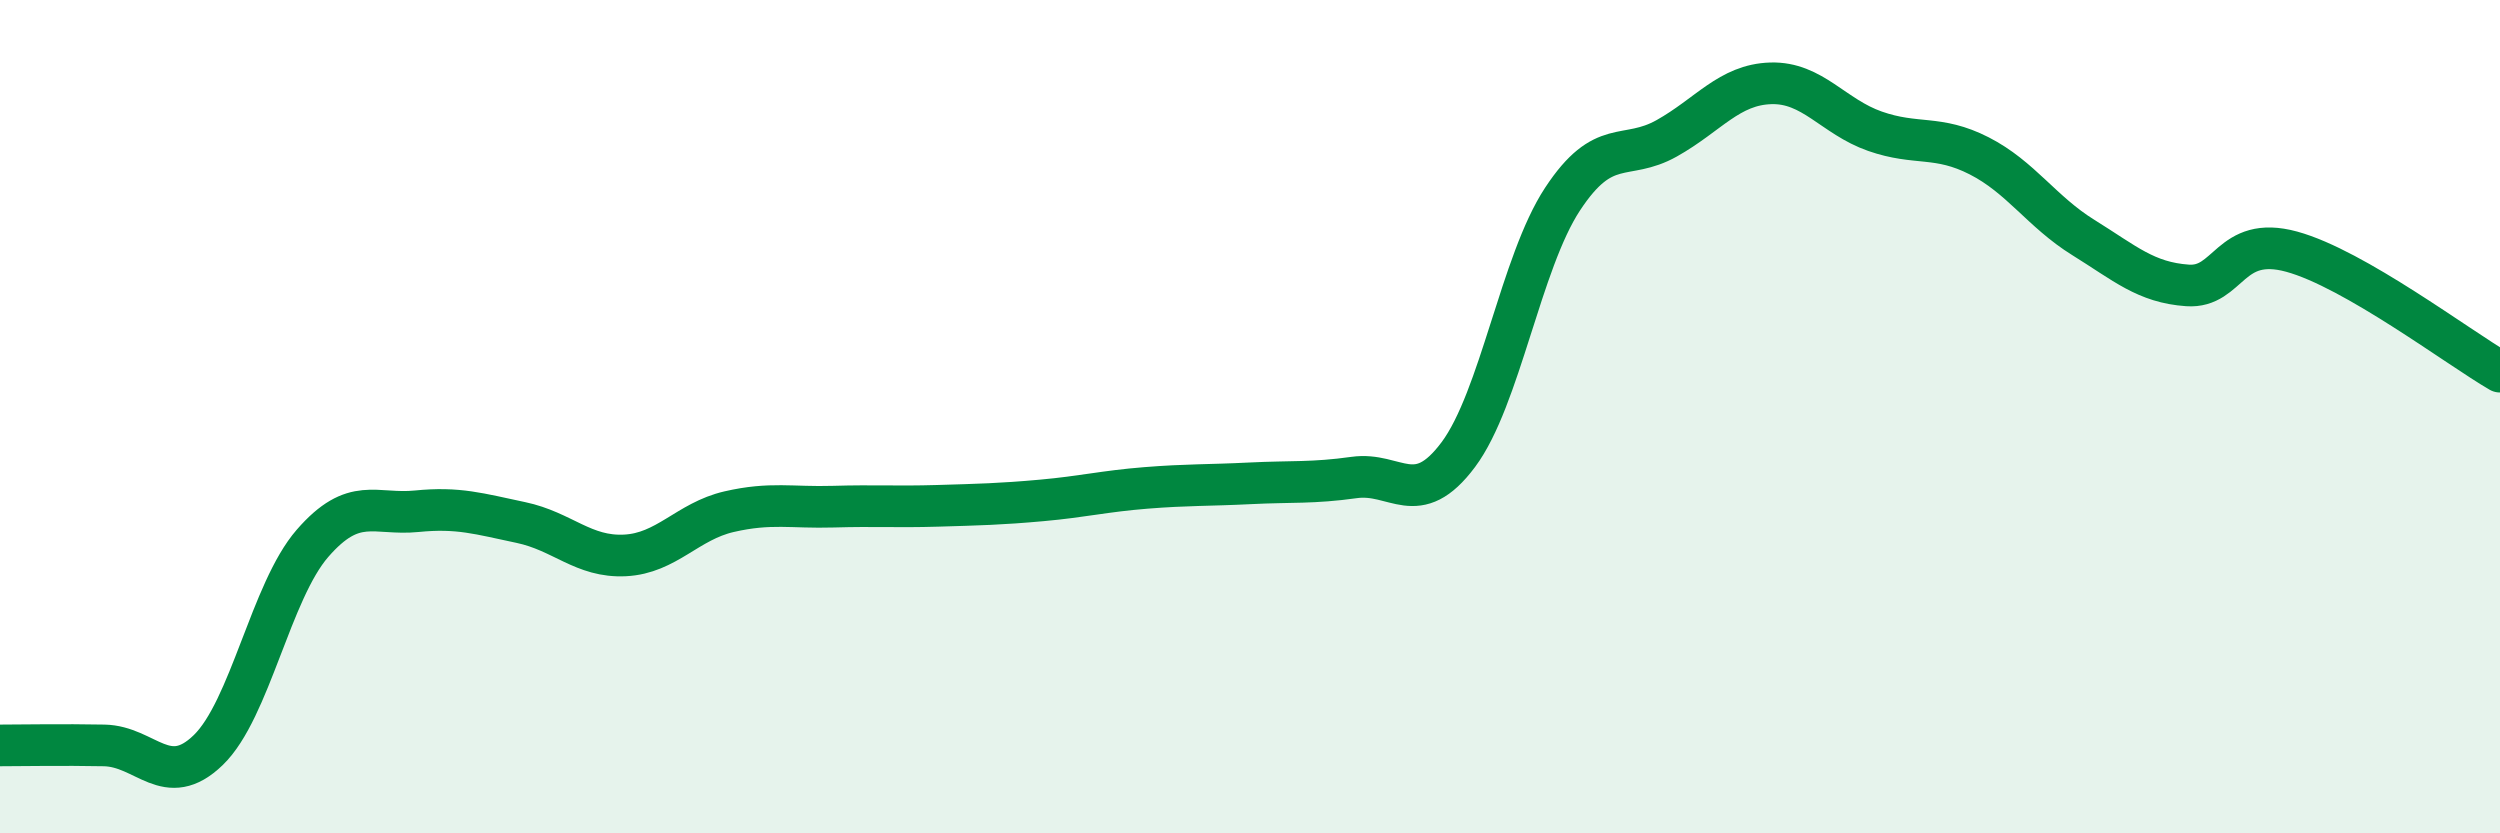 
    <svg width="60" height="20" viewBox="0 0 60 20" xmlns="http://www.w3.org/2000/svg">
      <path
        d="M 0,17.89 C 0.5,17.89 1.5,17.87 2.5,17.89 C 3.5,17.91 4,18.97 5,18 C 6,17.03 6.5,14.19 7.5,13.04 C 8.5,11.89 9,12.37 10,12.27 C 11,12.17 11.5,12.33 12.5,12.54 C 13.5,12.75 14,13.38 15,13.33 C 16,13.28 16.5,12.51 17.5,12.28 C 18.5,12.05 19,12.19 20,12.16 C 21,12.13 21.5,12.17 22.5,12.14 C 23.5,12.11 24,12.1 25,12.01 C 26,11.92 26.5,11.79 27.5,11.71 C 28.5,11.63 29,11.65 30,11.6 C 31,11.55 31.5,11.6 32.5,11.46 C 33.5,11.32 34,12.25 35,10.91 C 36,9.57 36.5,6.3 37.5,4.78 C 38.5,3.26 39,3.88 40,3.32 C 41,2.76 41.5,2.03 42.5,2 C 43.5,1.97 44,2.8 45,3.15 C 46,3.5 46.5,3.23 47.5,3.74 C 48.5,4.25 49,5.08 50,5.7 C 51,6.32 51.5,6.78 52.5,6.85 C 53.5,6.92 53.5,5.63 55,6.04 C 56.5,6.45 59,8.34 60,8.92L60 20L0 20Z"
        fill="#008740"
        opacity="0.1"
        stroke-linecap="round"
        stroke-linejoin="round"
      />
      <path
        d="M 0,17.89 C 0.5,17.89 1.5,17.87 2.5,17.89 C 3.5,17.91 4,18.97 5,18 C 6,17.03 6.5,14.19 7.5,13.04 C 8.5,11.89 9,12.37 10,12.27 C 11,12.17 11.5,12.33 12.5,12.54 C 13.5,12.75 14,13.38 15,13.33 C 16,13.28 16.5,12.51 17.5,12.28 C 18.5,12.05 19,12.19 20,12.16 C 21,12.13 21.5,12.17 22.5,12.14 C 23.5,12.11 24,12.1 25,12.01 C 26,11.92 26.5,11.79 27.5,11.71 C 28.5,11.63 29,11.65 30,11.6 C 31,11.55 31.5,11.6 32.5,11.46 C 33.5,11.32 34,12.25 35,10.91 C 36,9.57 36.5,6.3 37.5,4.78 C 38.5,3.26 39,3.88 40,3.32 C 41,2.76 41.5,2.03 42.5,2 C 43.5,1.97 44,2.8 45,3.15 C 46,3.5 46.5,3.23 47.5,3.74 C 48.5,4.25 49,5.08 50,5.7 C 51,6.32 51.5,6.78 52.5,6.85 C 53.5,6.92 53.5,5.63 55,6.04 C 56.5,6.45 59,8.34 60,8.92"
        stroke="#008740"
        stroke-width="1"
        fill="none"
        stroke-linecap="round"
        stroke-linejoin="round"
      />
    </svg>
  